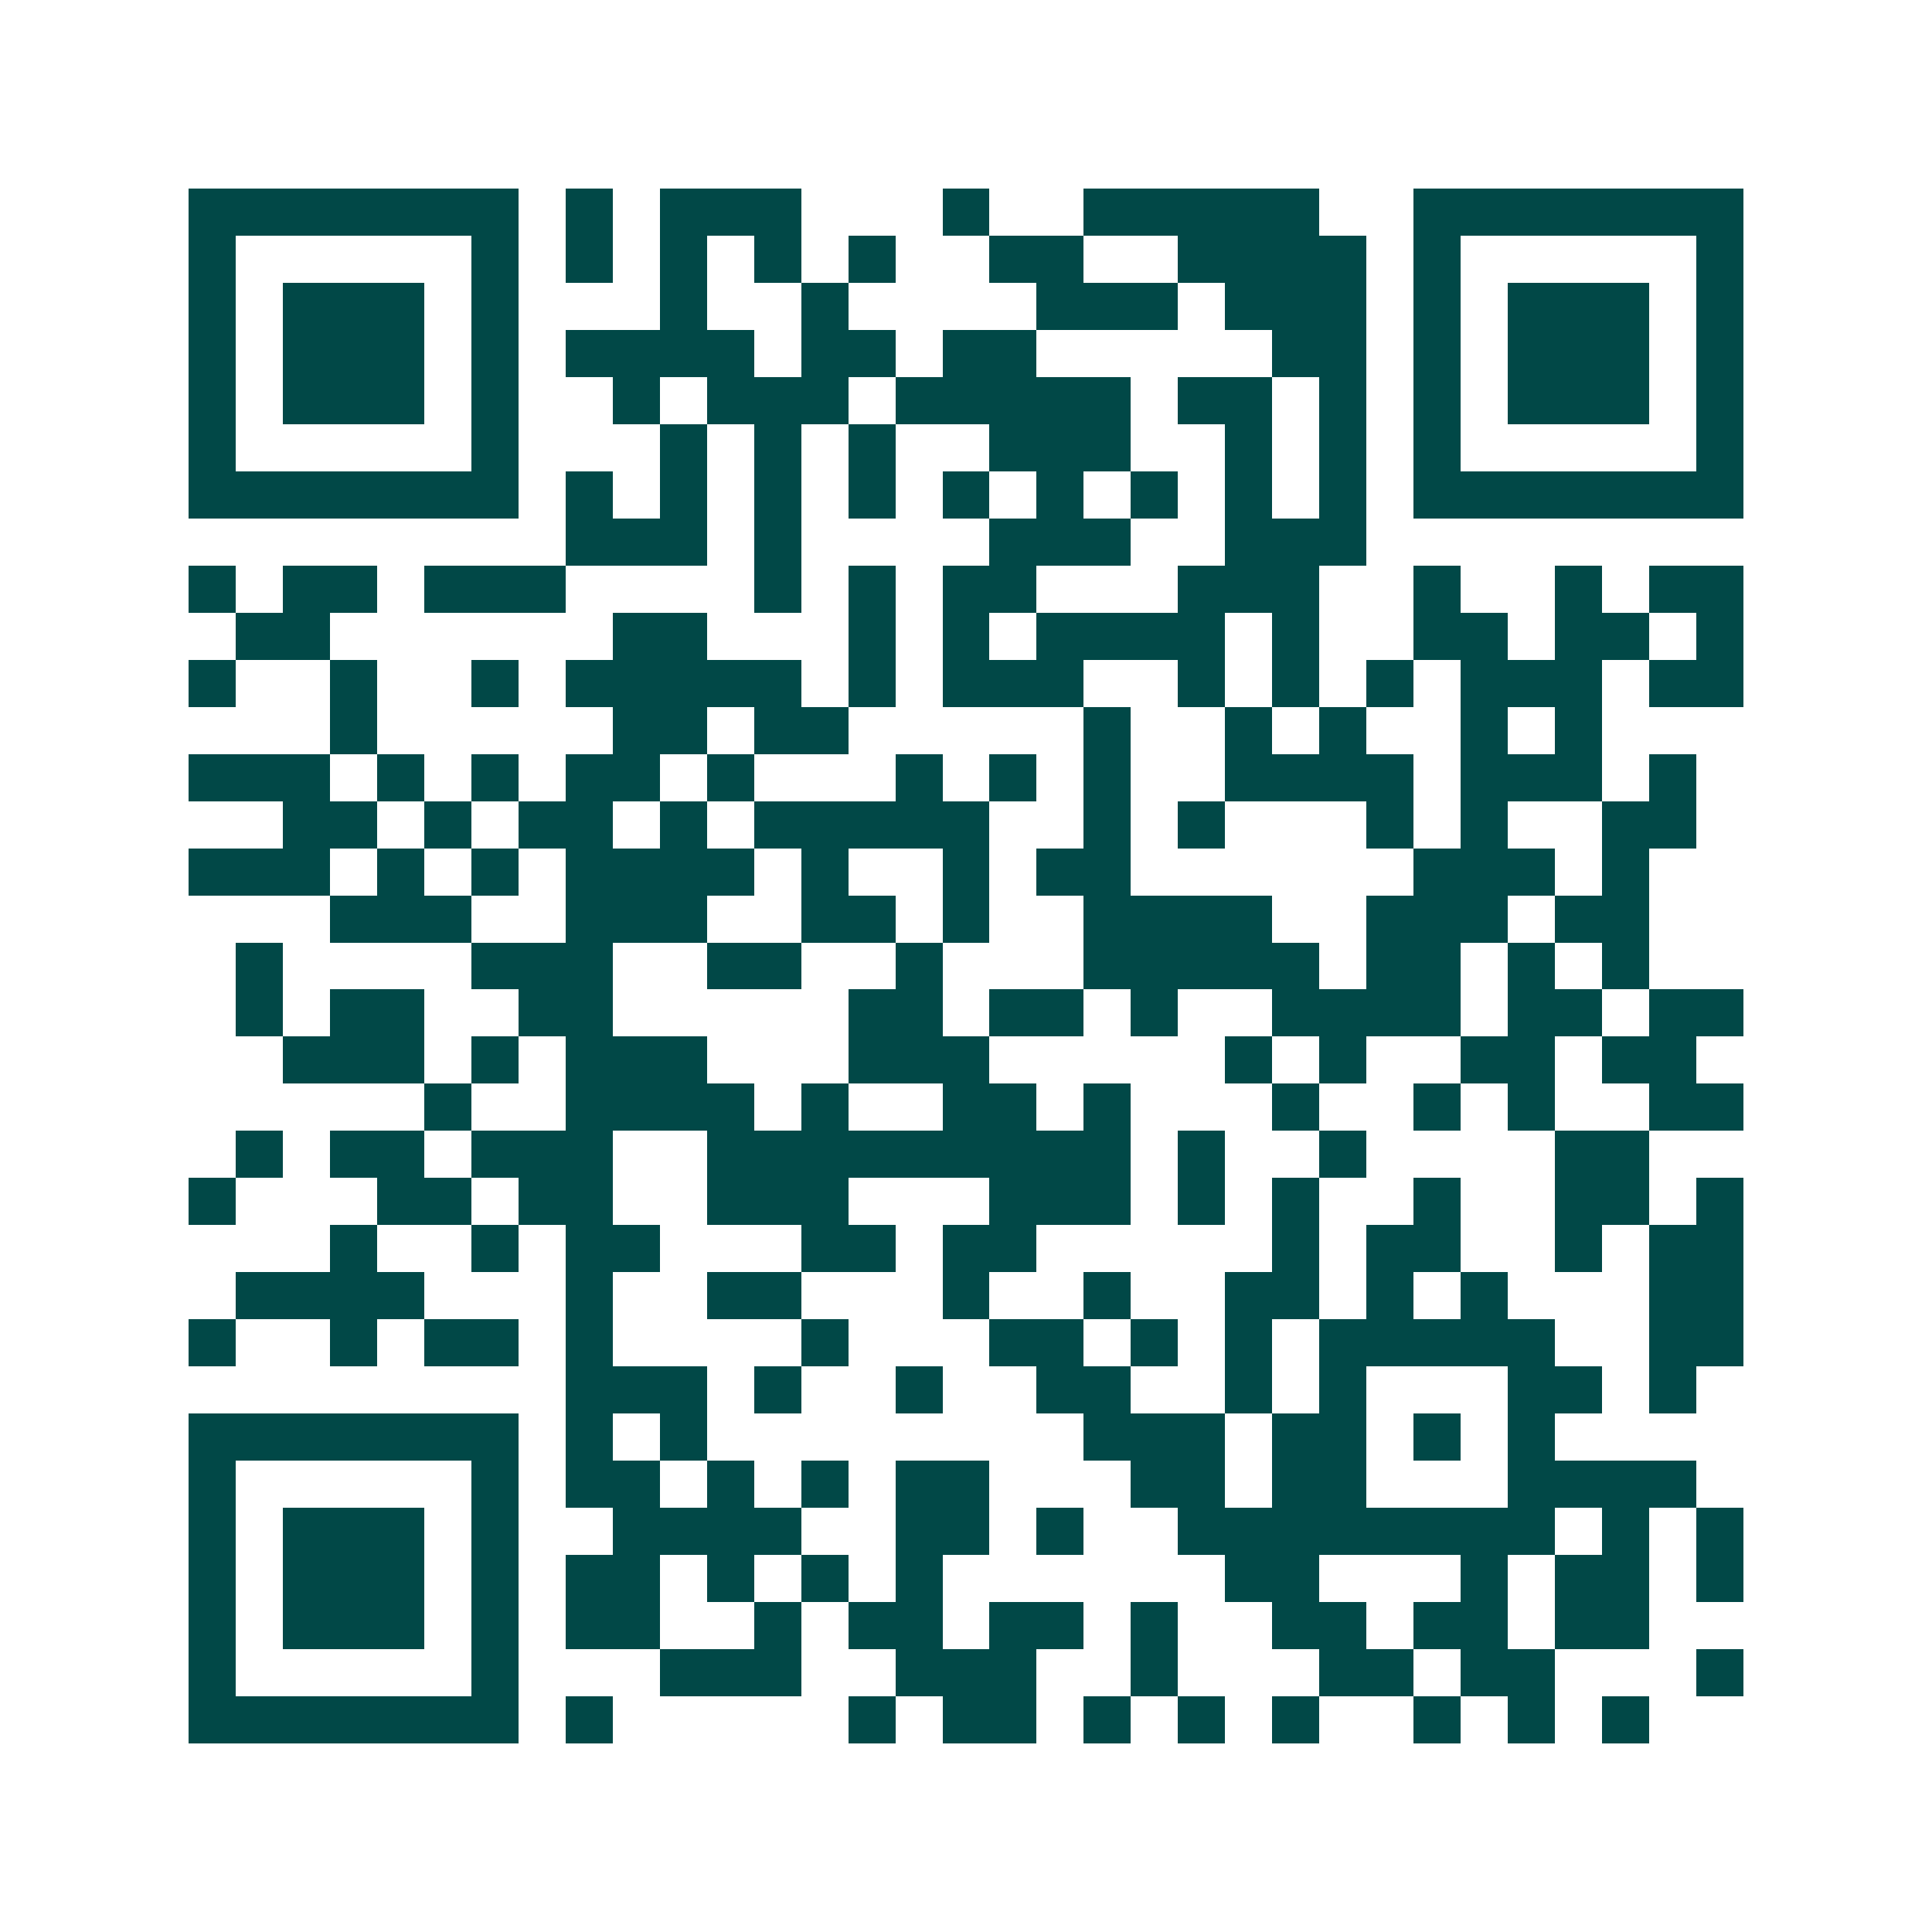 <svg xmlns="http://www.w3.org/2000/svg" width="200" height="200" viewBox="0 0 41 41" shape-rendering="crispEdges"><path fill="#ffffff" d="M0 0h41v41H0z"/><path stroke="#014847" d="M4 4.5h7m1 0h1m1 0h3m3 0h1m2 0h5m2 0h7M4 5.5h1m5 0h1m1 0h1m1 0h1m1 0h1m1 0h1m2 0h2m2 0h4m1 0h1m5 0h1M4 6.5h1m1 0h3m1 0h1m3 0h1m2 0h1m4 0h3m1 0h3m1 0h1m1 0h3m1 0h1M4 7.5h1m1 0h3m1 0h1m1 0h4m1 0h2m1 0h2m5 0h2m1 0h1m1 0h3m1 0h1M4 8.5h1m1 0h3m1 0h1m2 0h1m1 0h3m1 0h5m1 0h2m1 0h1m1 0h1m1 0h3m1 0h1M4 9.5h1m5 0h1m3 0h1m1 0h1m1 0h1m2 0h3m2 0h1m1 0h1m1 0h1m5 0h1M4 10.5h7m1 0h1m1 0h1m1 0h1m1 0h1m1 0h1m1 0h1m1 0h1m1 0h1m1 0h1m1 0h7M12 11.5h3m1 0h1m4 0h3m2 0h3M4 12.5h1m1 0h2m1 0h3m4 0h1m1 0h1m1 0h2m3 0h3m2 0h1m2 0h1m1 0h2M5 13.5h2m6 0h2m3 0h1m1 0h1m1 0h4m1 0h1m2 0h2m1 0h2m1 0h1M4 14.5h1m2 0h1m2 0h1m1 0h5m1 0h1m1 0h3m2 0h1m1 0h1m1 0h1m1 0h3m1 0h2M7 15.5h1m5 0h2m1 0h2m5 0h1m2 0h1m1 0h1m2 0h1m1 0h1M4 16.5h3m1 0h1m1 0h1m1 0h2m1 0h1m3 0h1m1 0h1m1 0h1m2 0h4m1 0h3m1 0h1M6 17.5h2m1 0h1m1 0h2m1 0h1m1 0h5m2 0h1m1 0h1m3 0h1m1 0h1m2 0h2M4 18.5h3m1 0h1m1 0h1m1 0h4m1 0h1m2 0h1m1 0h2m6 0h3m1 0h1M7 19.5h3m2 0h3m2 0h2m1 0h1m2 0h4m2 0h3m1 0h2M5 20.5h1m4 0h3m2 0h2m2 0h1m3 0h5m1 0h2m1 0h1m1 0h1M5 21.5h1m1 0h2m2 0h2m5 0h2m1 0h2m1 0h1m2 0h4m1 0h2m1 0h2M6 22.5h3m1 0h1m1 0h3m3 0h3m5 0h1m1 0h1m2 0h2m1 0h2M9 23.5h1m2 0h4m1 0h1m2 0h2m1 0h1m3 0h1m2 0h1m1 0h1m2 0h2M5 24.5h1m1 0h2m1 0h3m2 0h9m1 0h1m2 0h1m4 0h2M4 25.5h1m3 0h2m1 0h2m2 0h3m3 0h3m1 0h1m1 0h1m2 0h1m2 0h2m1 0h1M7 26.5h1m2 0h1m1 0h2m3 0h2m1 0h2m5 0h1m1 0h2m2 0h1m1 0h2M5 27.5h4m3 0h1m2 0h2m3 0h1m2 0h1m2 0h2m1 0h1m1 0h1m3 0h2M4 28.5h1m2 0h1m1 0h2m1 0h1m4 0h1m3 0h2m1 0h1m1 0h1m1 0h5m2 0h2M12 29.5h3m1 0h1m2 0h1m2 0h2m2 0h1m1 0h1m3 0h2m1 0h1M4 30.5h7m1 0h1m1 0h1m8 0h3m1 0h2m1 0h1m1 0h1M4 31.5h1m5 0h1m1 0h2m1 0h1m1 0h1m1 0h2m3 0h2m1 0h2m3 0h4M4 32.5h1m1 0h3m1 0h1m2 0h4m2 0h2m1 0h1m2 0h8m1 0h1m1 0h1M4 33.5h1m1 0h3m1 0h1m1 0h2m1 0h1m1 0h1m1 0h1m6 0h2m3 0h1m1 0h2m1 0h1M4 34.5h1m1 0h3m1 0h1m1 0h2m2 0h1m1 0h2m1 0h2m1 0h1m2 0h2m1 0h2m1 0h2M4 35.5h1m5 0h1m3 0h3m2 0h3m2 0h1m3 0h2m1 0h2m3 0h1M4 36.5h7m1 0h1m5 0h1m1 0h2m1 0h1m1 0h1m1 0h1m2 0h1m1 0h1m1 0h1"/></svg>
